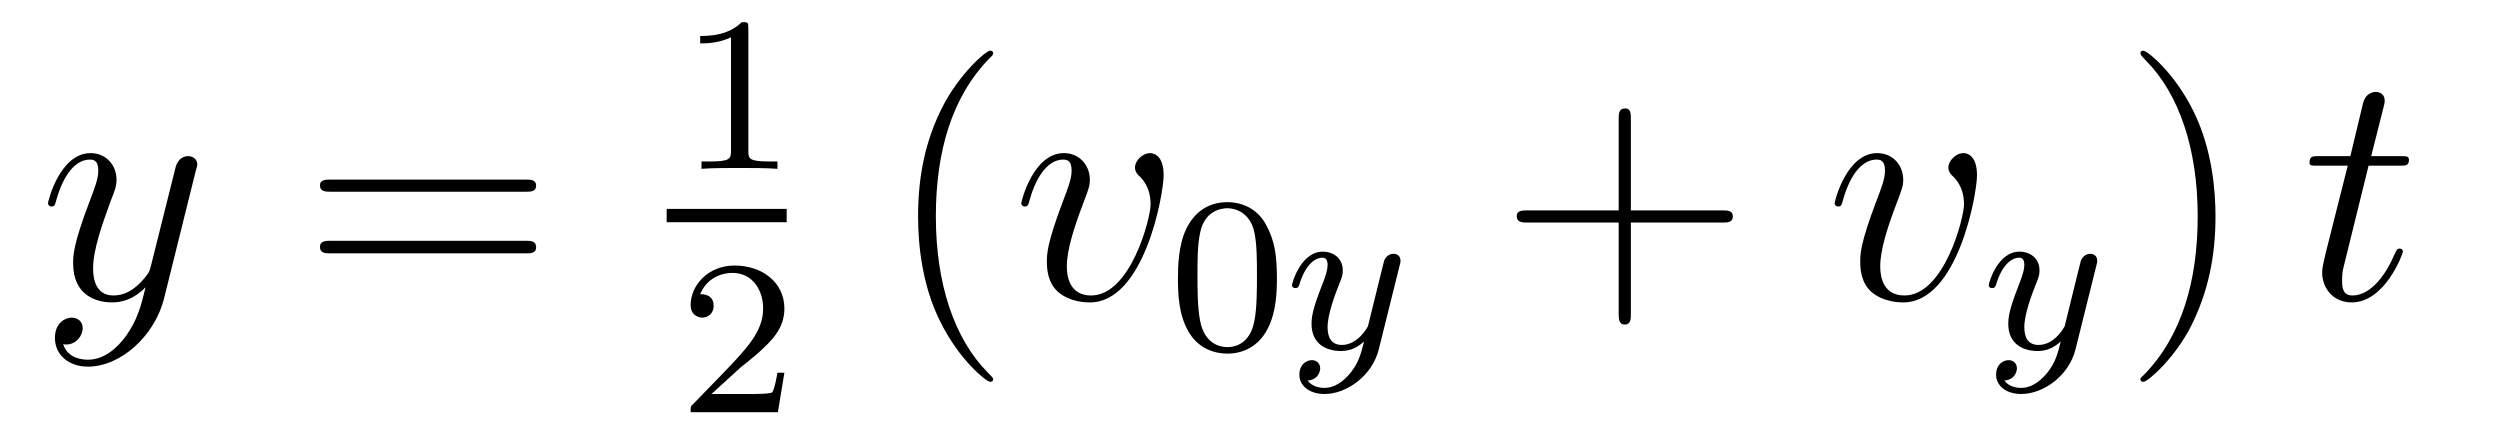 <?xml version='1.0'?>
<!-- This file was generated by dvisvgm 1.9.2 -->
<svg height='16pt' version='1.1' viewBox='0 -16 90 16' width='90pt' xmlns='http://www.w3.org/2000/svg' xmlns:xlink='http://www.w3.org/1999/xlink'>
<g id='page1'>
<g transform='matrix(1 0 0 1 -127 649)'>
<path d='M131.539 -652.91C131.211 -652.457 130.742 -652.051 130.164 -652.051C130.023 -652.051 129.445 -652.066 129.273 -652.613C129.305 -652.598 129.367 -652.598 129.383 -652.598C129.742 -652.598 129.977 -652.91 129.977 -653.191C129.977 -653.457 129.758 -653.566 129.586 -653.566C129.383 -653.566 128.977 -653.41 128.977 -652.832C128.977 -652.223 129.477 -651.801 130.164 -651.801C131.352 -651.801 132.555 -652.91 132.898 -654.223L134.055 -658.879C134.07 -658.941 134.102 -659.004 134.102 -659.082C134.102 -659.254 133.961 -659.379 133.773 -659.379C133.664 -659.379 133.414 -659.332 133.32 -658.973L132.445 -655.473C132.383 -655.254 132.383 -655.223 132.289 -655.098C132.039 -654.77 131.648 -654.363 131.086 -654.363C130.414 -654.363 130.352 -655.02 130.352 -655.332C130.352 -656.019 130.68 -656.926 130.992 -657.785C131.133 -658.129 131.195 -658.301 131.195 -658.535C131.195 -659.035 130.836 -659.488 130.258 -659.488C129.164 -659.488 128.727 -657.77 128.727 -657.676C128.727 -657.629 128.773 -657.566 128.852 -657.566C128.961 -657.566 128.977 -657.613 129.023 -657.785C129.305 -658.785 129.758 -659.254 130.227 -659.254C130.336 -659.254 130.539 -659.254 130.539 -658.863C130.539 -658.551 130.398 -658.207 130.227 -657.754C129.633 -656.191 129.633 -655.801 129.633 -655.52C129.633 -654.379 130.445 -654.113 131.039 -654.113C131.383 -654.113 131.82 -654.223 132.242 -654.66C132.07 -653.957 131.945 -653.488 131.539 -652.91ZM134.156 -654.238' fill-rule='evenodd'/>
<path d='M145.926 -658.098C146.098 -658.098 146.301 -658.098 146.301 -658.316C146.301 -658.535 146.098 -658.535 145.926 -658.535H138.91C138.738 -658.535 138.519 -658.535 138.519 -658.332C138.519 -658.098 138.723 -658.098 138.91 -658.098H145.926ZM145.926 -655.879C146.098 -655.879 146.301 -655.879 146.301 -656.098C146.301 -656.332 146.098 -656.332 145.926 -656.332H138.91C138.738 -656.332 138.519 -656.332 138.519 -656.113C138.519 -655.879 138.723 -655.879 138.91 -655.879H145.926ZM146.996 -654.238' fill-rule='evenodd'/>
<path d='M153.941 -663.984C153.941 -664.203 153.926 -664.203 153.707 -664.203C153.379 -663.891 152.957 -663.703 152.207 -663.703V-663.438C152.426 -663.438 152.848 -663.438 153.316 -663.656V-659.578C153.316 -659.281 153.285 -659.187 152.535 -659.187H152.254V-658.922C152.582 -658.953 153.254 -658.953 153.613 -658.953C153.973 -658.953 154.66 -658.953 154.988 -658.922V-659.187H154.723C153.957 -659.187 153.941 -659.281 153.941 -659.578V-663.984ZM155.641 -658.922' fill-rule='evenodd'/>
<path d='M151 -657H155.32V-657.48H151'/>
<path d='M153.676 -651.785C153.816 -651.894 154.145 -652.16 154.269 -652.269C154.77 -652.723 155.238 -653.16 155.238 -653.895C155.238 -654.832 154.441 -655.441 153.441 -655.441C152.488 -655.441 151.863 -654.723 151.863 -654.02C151.863 -653.629 152.176 -653.566 152.285 -653.566C152.457 -653.566 152.691 -653.691 152.691 -653.988C152.691 -654.41 152.301 -654.41 152.207 -654.41C152.441 -654.988 152.973 -655.176 153.363 -655.176C154.098 -655.176 154.473 -654.551 154.473 -653.895C154.473 -653.066 153.894 -652.457 152.957 -651.488L151.957 -650.457C151.863 -650.379 151.863 -650.363 151.863 -650.16H155.004L155.238 -651.582H154.988C154.957 -651.426 154.895 -651.02 154.801 -650.879C154.754 -650.816 154.145 -650.816 154.02 -650.816H152.613L153.676 -651.785ZM155.641 -650.16' fill-rule='evenodd'/>
<path d='M162.754 -651.348C162.754 -651.379 162.754 -651.395 162.551 -651.598C161.363 -652.801 160.691 -654.77 160.691 -657.207C160.691 -659.52 161.254 -661.504 162.629 -662.91C162.754 -663.02 162.754 -663.051 162.754 -663.082C162.754 -663.16 162.691 -663.176 162.645 -663.176C162.488 -663.176 161.52 -662.316 160.926 -661.145C160.316 -659.941 160.051 -658.676 160.051 -657.207C160.051 -656.145 160.207 -654.723 160.832 -653.457C161.535 -652.02 162.519 -651.254 162.645 -651.254C162.691 -651.254 162.754 -651.27 162.754 -651.348ZM163.437 -654.238' fill-rule='evenodd'/>
<path d='M168.891 -658.691C168.891 -659.441 168.5 -659.488 168.406 -659.488C168.125 -659.488 167.859 -659.207 167.859 -658.973C167.859 -658.832 167.937 -658.738 167.984 -658.691C168.109 -658.582 168.422 -658.269 168.422 -657.645C168.422 -657.144 167.703 -654.363 166.281 -654.363C165.547 -654.363 165.406 -654.973 165.406 -655.41C165.406 -656.004 165.672 -656.832 166 -657.691C166.188 -658.191 166.234 -658.301 166.234 -658.535C166.234 -659.035 165.875 -659.488 165.297 -659.488C164.203 -659.488 163.766 -657.77 163.766 -657.676C163.766 -657.629 163.812 -657.566 163.891 -657.566C164 -657.566 164.016 -657.613 164.063 -657.785C164.344 -658.801 164.813 -659.254 165.266 -659.254C165.375 -659.254 165.578 -659.254 165.578 -658.863C165.578 -658.551 165.438 -658.207 165.266 -657.754C164.688 -656.223 164.688 -655.863 164.688 -655.566C164.688 -655.316 164.719 -654.816 165.094 -654.488C165.531 -654.113 166.125 -654.113 166.234 -654.113C168.203 -654.113 168.891 -658.02 168.891 -658.691ZM169.074 -654.238' fill-rule='evenodd'/>
<path d='M172.969 -654.973C172.969 -655.832 172.875 -656.348 172.609 -656.848C172.266 -657.551 171.625 -657.723 171.188 -657.723C170.187 -657.723 169.812 -656.973 169.703 -656.754C169.422 -656.176 169.406 -655.395 169.406 -654.973C169.406 -654.457 169.422 -653.645 169.812 -653.019C170.172 -652.426 170.766 -652.269 171.188 -652.269C171.563 -652.269 172.25 -652.395 172.641 -653.176C172.938 -653.754 172.969 -654.457 172.969 -654.973ZM171.188 -652.504C170.906 -652.504 170.359 -652.629 170.203 -653.457C170.109 -653.91 170.109 -654.66 170.109 -655.066C170.109 -655.613 170.109 -656.176 170.203 -656.613C170.359 -657.426 170.984 -657.504 171.188 -657.504C171.453 -657.504 172 -657.363 172.156 -656.645C172.25 -656.207 172.25 -655.613 172.25 -655.066C172.25 -654.598 172.25 -653.895 172.156 -653.441C172 -652.613 171.453 -652.504 171.188 -652.504ZM173.277 -652.441' fill-rule='evenodd'/>
<path d='M177.387 -655.441C177.418 -655.551 177.418 -655.566 177.418 -655.613C177.418 -655.816 177.262 -655.863 177.168 -655.863C177.137 -655.863 176.949 -655.863 176.84 -655.644C176.824 -655.613 176.762 -655.332 176.715 -655.16L176.246 -653.254C176.23 -653.223 175.887 -652.582 175.309 -652.582C174.918 -652.582 174.793 -652.863 174.793 -653.223C174.793 -653.691 175.059 -654.395 175.246 -654.863C175.324 -655.051 175.34 -655.129 175.34 -655.269C175.34 -655.707 174.996 -655.941 174.621 -655.941C173.84 -655.941 173.512 -654.832 173.512 -654.723C173.512 -654.66 173.574 -654.629 173.637 -654.629C173.73 -654.629 173.746 -654.676 173.777 -654.754C173.98 -655.441 174.324 -655.723 174.606 -655.723C174.73 -655.723 174.793 -655.644 174.793 -655.457C174.793 -655.301 174.73 -655.113 174.684 -654.973C174.355 -654.129 174.215 -653.723 174.215 -653.348C174.215 -652.566 174.809 -652.363 175.277 -652.363C175.652 -652.363 175.918 -652.535 176.106 -652.707C175.996 -652.269 175.918 -651.957 175.621 -651.582C175.356 -651.254 175.027 -651.035 174.684 -651.035C174.543 -651.035 174.246 -651.066 174.074 -651.301C174.496 -651.332 174.527 -651.691 174.527 -651.738C174.527 -651.926 174.387 -652.035 174.231 -652.035C174.043 -652.035 173.777 -651.894 173.777 -651.504C173.777 -651.144 174.105 -650.816 174.684 -650.816C175.48 -650.816 176.402 -651.473 176.637 -652.426L177.387 -655.441ZM177.477 -652.441' fill-rule='evenodd'/>
<path d='M185.711 -656.988H189.008C189.18 -656.988 189.383 -656.988 189.383 -657.207S189.18 -657.426 189.008 -657.426H185.711V-660.723C185.711 -660.894 185.711 -661.098 185.508 -661.098C185.273 -661.098 185.273 -660.894 185.273 -660.723V-657.426H181.992C181.82 -657.426 181.602 -657.426 181.602 -657.223C181.602 -656.988 181.805 -656.988 181.992 -656.988H185.273V-653.707C185.273 -653.535 185.273 -653.316 185.492 -653.316C185.711 -653.316 185.711 -653.52 185.711 -653.707V-656.988ZM190.078 -654.238' fill-rule='evenodd'/>
<path d='M198.172 -658.691C198.172 -659.441 197.782 -659.488 197.688 -659.488C197.406 -659.488 197.141 -659.207 197.141 -658.973C197.141 -658.832 197.219 -658.738 197.266 -658.691C197.39 -658.582 197.704 -658.269 197.704 -657.645C197.704 -657.144 196.985 -654.363 195.563 -654.363C194.828 -654.363 194.688 -654.973 194.688 -655.41C194.688 -656.004 194.953 -656.832 195.281 -657.691C195.469 -658.191 195.516 -658.301 195.516 -658.535C195.516 -659.035 195.156 -659.488 194.578 -659.488C193.484 -659.488 193.046 -657.77 193.046 -657.676C193.046 -657.629 193.093 -657.566 193.172 -657.566C193.282 -657.566 193.297 -657.613 193.344 -657.785C193.625 -658.801 194.094 -659.254 194.546 -659.254C194.657 -659.254 194.86 -659.254 194.86 -658.863C194.86 -658.551 194.719 -658.207 194.546 -657.754C193.969 -656.223 193.969 -655.863 193.969 -655.566C193.969 -655.316 194 -654.816 194.375 -654.488C194.813 -654.113 195.407 -654.113 195.516 -654.113C197.484 -654.113 198.172 -658.02 198.172 -658.691ZM198.355 -654.238' fill-rule='evenodd'/>
<path d='M202.469 -655.441C202.5 -655.551 202.5 -655.566 202.5 -655.613C202.5 -655.816 202.344 -655.863 202.25 -655.863C202.219 -655.863 202.031 -655.863 201.922 -655.644C201.906 -655.613 201.844 -655.332 201.797 -655.16L201.328 -653.254C201.312 -653.223 200.969 -652.582 200.39 -652.582C200 -652.582 199.876 -652.863 199.876 -653.223C199.876 -653.691 200.141 -654.395 200.328 -654.863C200.406 -655.051 200.422 -655.129 200.422 -655.269C200.422 -655.707 200.078 -655.941 199.703 -655.941C198.922 -655.941 198.594 -654.832 198.594 -654.723C198.594 -654.66 198.656 -654.629 198.719 -654.629C198.812 -654.629 198.828 -654.676 198.859 -654.754C199.062 -655.441 199.406 -655.723 199.687 -655.723C199.812 -655.723 199.876 -655.644 199.876 -655.457C199.876 -655.301 199.812 -655.113 199.765 -654.973C199.438 -654.129 199.297 -653.723 199.297 -653.348C199.297 -652.566 199.891 -652.363 200.359 -652.363C200.735 -652.363 201 -652.535 201.187 -652.707C201.078 -652.269 201 -651.957 200.704 -651.582C200.437 -651.254 200.11 -651.035 199.765 -651.035C199.625 -651.035 199.328 -651.066 199.157 -651.301C199.578 -651.332 199.609 -651.691 199.609 -651.738C199.609 -651.926 199.469 -652.035 199.313 -652.035C199.126 -652.035 198.859 -651.894 198.859 -651.504C198.859 -651.144 199.188 -650.816 199.765 -650.816C200.562 -650.816 201.485 -651.473 201.719 -652.426L202.469 -655.441ZM202.559 -652.441' fill-rule='evenodd'/>
<path d='M206.758 -657.207C206.758 -658.113 206.648 -659.598 205.976 -660.973C205.273 -662.41 204.289 -663.176 204.164 -663.176C204.118 -663.176 204.055 -663.16 204.055 -663.082C204.055 -663.051 204.055 -663.02 204.258 -662.816C205.445 -661.613 206.117 -659.645 206.117 -657.223C206.117 -654.91 205.555 -652.91 204.18 -651.504C204.055 -651.395 204.055 -651.379 204.055 -651.348C204.055 -651.27 204.118 -651.254 204.164 -651.254C204.32 -651.254 205.289 -652.098 205.883 -653.27C206.492 -654.488 206.758 -655.77 206.758 -657.207ZM207.958 -654.238' fill-rule='evenodd'/>
<path d='M212.269 -659.035H213.379C213.598 -659.035 213.722 -659.035 213.722 -659.238C213.722 -659.379 213.644 -659.379 213.41 -659.379H212.363L212.801 -661.113C212.848 -661.285 212.848 -661.301 212.848 -661.395C212.848 -661.582 212.692 -661.691 212.536 -661.691C212.442 -661.691 212.16 -661.66 212.066 -661.269L211.613 -659.379H210.488C210.254 -659.379 210.144 -659.379 210.144 -659.145C210.144 -659.035 210.223 -659.035 210.457 -659.035H211.519L210.722 -655.879C210.629 -655.473 210.598 -655.348 210.598 -655.191C210.598 -654.629 210.989 -654.113 211.66 -654.113C212.863 -654.113 213.504 -655.863 213.504 -655.941S213.457 -656.051 213.379 -656.051C213.364 -656.051 213.317 -656.051 213.286 -656.004C213.27 -655.988 213.27 -655.973 213.175 -655.785C212.926 -655.191 212.378 -654.363 211.692 -654.363C211.332 -654.363 211.316 -654.66 211.316 -654.91C211.316 -654.926 211.316 -655.16 211.348 -655.301L212.269 -659.035ZM214.078 -654.238' fill-rule='evenodd'/>
</g>
</g>
</svg>
